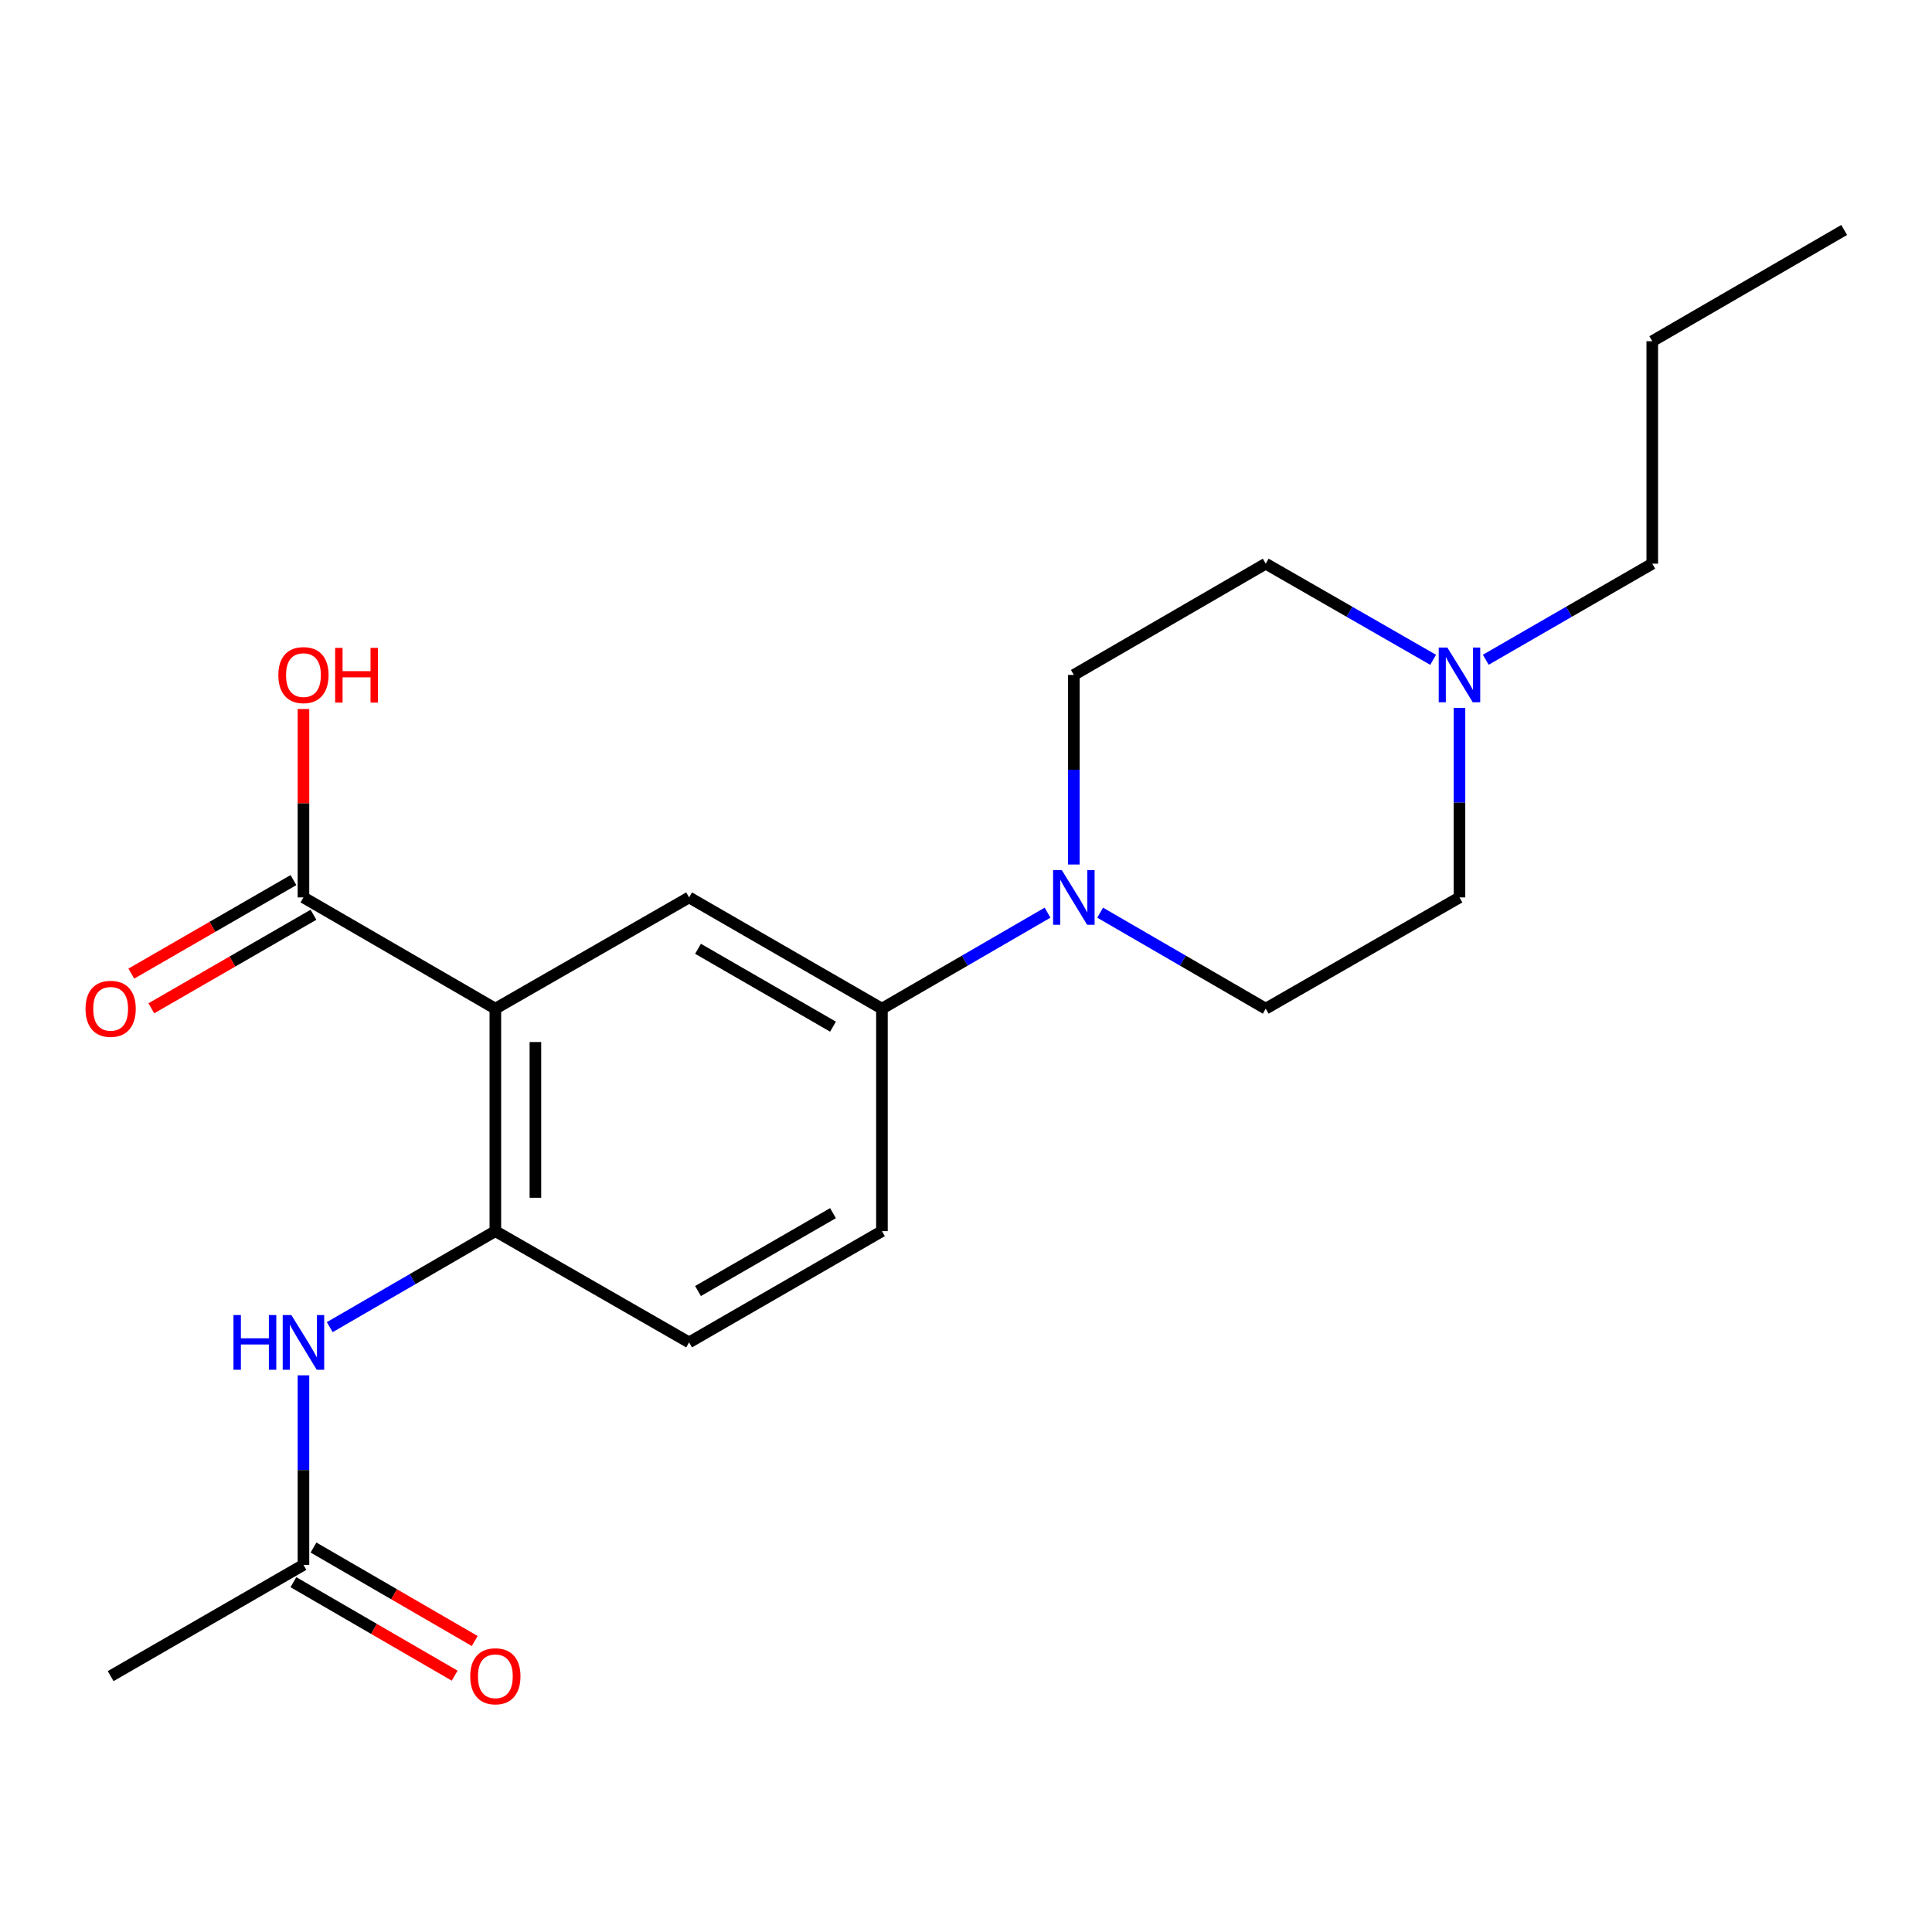 <?xml version='1.0' encoding='iso-8859-1'?>
<svg version='1.1' baseProfile='full'
              xmlns='http://www.w3.org/2000/svg'
                      xmlns:rdkit='http://www.rdkit.org/xml'
                      xmlns:xlink='http://www.w3.org/1999/xlink'
                  xml:space='preserve'
width='1000px' height='1000px' viewBox='0 0 1000 1000'>
<!-- END OF HEADER -->
<rect style='opacity:1.0;fill:#FFFFFF;stroke:none' width='1000' height='1000' x='0' y='0'> </rect>
<path class='bond-0' d='M 256.395,522.079 L 256.395,637.238' style='fill:none;fill-rule:evenodd;stroke:#000000;stroke-width:6px;stroke-linecap:butt;stroke-linejoin:miter;stroke-opacity:1' />
<path class='bond-0' d='M 277.122,539.353 L 277.122,619.964' style='fill:none;fill-rule:evenodd;stroke:#000000;stroke-width:6px;stroke-linecap:butt;stroke-linejoin:miter;stroke-opacity:1' />
<path class='bond-2' d='M 256.395,522.079 L 356.677,464.505' style='fill:none;fill-rule:evenodd;stroke:#000000;stroke-width:6px;stroke-linecap:butt;stroke-linejoin:miter;stroke-opacity:1' />
<path class='bond-3' d='M 256.395,522.079 L 157.069,464.505' style='fill:none;fill-rule:evenodd;stroke:#000000;stroke-width:6px;stroke-linecap:butt;stroke-linejoin:miter;stroke-opacity:1' />
<path class='bond-5' d='M 256.395,637.238 L 213.537,662.085' style='fill:none;fill-rule:evenodd;stroke:#000000;stroke-width:6px;stroke-linecap:butt;stroke-linejoin:miter;stroke-opacity:1' />
<path class='bond-5' d='M 213.537,662.085 L 170.679,686.932' style='fill:none;fill-rule:evenodd;stroke:#0000FF;stroke-width:6px;stroke-linecap:butt;stroke-linejoin:miter;stroke-opacity:1' />
<path class='bond-10' d='M 256.395,637.238 L 356.677,694.823' style='fill:none;fill-rule:evenodd;stroke:#000000;stroke-width:6px;stroke-linecap:butt;stroke-linejoin:miter;stroke-opacity:1' />
<path class='bond-1' d='M 542.214,472.393 L 499.35,497.236' style='fill:none;fill-rule:evenodd;stroke:#0000FF;stroke-width:6px;stroke-linecap:butt;stroke-linejoin:miter;stroke-opacity:1' />
<path class='bond-1' d='M 499.35,497.236 L 456.487,522.079' style='fill:none;fill-rule:evenodd;stroke:#000000;stroke-width:6px;stroke-linecap:butt;stroke-linejoin:miter;stroke-opacity:1' />
<path class='bond-8' d='M 555.825,447.466 L 555.825,398.406' style='fill:none;fill-rule:evenodd;stroke:#0000FF;stroke-width:6px;stroke-linecap:butt;stroke-linejoin:miter;stroke-opacity:1' />
<path class='bond-8' d='M 555.825,398.406 L 555.825,349.346' style='fill:none;fill-rule:evenodd;stroke:#000000;stroke-width:6px;stroke-linecap:butt;stroke-linejoin:miter;stroke-opacity:1' />
<path class='bond-9' d='M 569.434,472.395 L 612.287,497.237' style='fill:none;fill-rule:evenodd;stroke:#0000FF;stroke-width:6px;stroke-linecap:butt;stroke-linejoin:miter;stroke-opacity:1' />
<path class='bond-9' d='M 612.287,497.237 L 655.139,522.079' style='fill:none;fill-rule:evenodd;stroke:#000000;stroke-width:6px;stroke-linecap:butt;stroke-linejoin:miter;stroke-opacity:1' />
<path class='bond-4' d='M 356.677,464.505 L 456.487,522.079' style='fill:none;fill-rule:evenodd;stroke:#000000;stroke-width:6px;stroke-linecap:butt;stroke-linejoin:miter;stroke-opacity:1' />
<path class='bond-4' d='M 361.292,491.095 L 431.159,531.397' style='fill:none;fill-rule:evenodd;stroke:#000000;stroke-width:6px;stroke-linecap:butt;stroke-linejoin:miter;stroke-opacity:1' />
<path class='bond-11' d='M 151.89,455.529 L 109.931,479.735' style='fill:none;fill-rule:evenodd;stroke:#000000;stroke-width:6px;stroke-linecap:butt;stroke-linejoin:miter;stroke-opacity:1' />
<path class='bond-11' d='M 109.931,479.735 L 67.972,503.941' style='fill:none;fill-rule:evenodd;stroke:#FF0000;stroke-width:6px;stroke-linecap:butt;stroke-linejoin:miter;stroke-opacity:1' />
<path class='bond-11' d='M 162.248,473.482 L 120.289,497.688' style='fill:none;fill-rule:evenodd;stroke:#000000;stroke-width:6px;stroke-linecap:butt;stroke-linejoin:miter;stroke-opacity:1' />
<path class='bond-11' d='M 120.289,497.688 L 78.33,521.894' style='fill:none;fill-rule:evenodd;stroke:#FF0000;stroke-width:6px;stroke-linecap:butt;stroke-linejoin:miter;stroke-opacity:1' />
<path class='bond-16' d='M 157.069,464.505 L 157.069,415.745' style='fill:none;fill-rule:evenodd;stroke:#000000;stroke-width:6px;stroke-linecap:butt;stroke-linejoin:miter;stroke-opacity:1' />
<path class='bond-16' d='M 157.069,415.745 L 157.069,366.985' style='fill:none;fill-rule:evenodd;stroke:#FF0000;stroke-width:6px;stroke-linecap:butt;stroke-linejoin:miter;stroke-opacity:1' />
<path class='bond-12' d='M 456.487,522.079 L 456.487,637.238' style='fill:none;fill-rule:evenodd;stroke:#000000;stroke-width:6px;stroke-linecap:butt;stroke-linejoin:miter;stroke-opacity:1' />
<path class='bond-7' d='M 157.069,711.862 L 157.069,760.916' style='fill:none;fill-rule:evenodd;stroke:#0000FF;stroke-width:6px;stroke-linecap:butt;stroke-linejoin:miter;stroke-opacity:1' />
<path class='bond-7' d='M 157.069,760.916 L 157.069,809.97' style='fill:none;fill-rule:evenodd;stroke:#000000;stroke-width:6px;stroke-linecap:butt;stroke-linejoin:miter;stroke-opacity:1' />
<path class='bond-6' d='M 755.421,366.385 L 755.421,415.445' style='fill:none;fill-rule:evenodd;stroke:#0000FF;stroke-width:6px;stroke-linecap:butt;stroke-linejoin:miter;stroke-opacity:1' />
<path class='bond-6' d='M 755.421,415.445 L 755.421,464.505' style='fill:none;fill-rule:evenodd;stroke:#000000;stroke-width:6px;stroke-linecap:butt;stroke-linejoin:miter;stroke-opacity:1' />
<path class='bond-17' d='M 769.041,341.486 L 812.125,316.624' style='fill:none;fill-rule:evenodd;stroke:#0000FF;stroke-width:6px;stroke-linecap:butt;stroke-linejoin:miter;stroke-opacity:1' />
<path class='bond-17' d='M 812.125,316.624 L 855.208,291.761' style='fill:none;fill-rule:evenodd;stroke:#000000;stroke-width:6px;stroke-linecap:butt;stroke-linejoin:miter;stroke-opacity:1' />
<path class='bond-22' d='M 741.79,341.519 L 698.465,316.64' style='fill:none;fill-rule:evenodd;stroke:#0000FF;stroke-width:6px;stroke-linecap:butt;stroke-linejoin:miter;stroke-opacity:1' />
<path class='bond-22' d='M 698.465,316.64 L 655.139,291.761' style='fill:none;fill-rule:evenodd;stroke:#000000;stroke-width:6px;stroke-linecap:butt;stroke-linejoin:miter;stroke-opacity:1' />
<path class='bond-13' d='M 151.871,818.936 L 193.599,843.128' style='fill:none;fill-rule:evenodd;stroke:#000000;stroke-width:6px;stroke-linecap:butt;stroke-linejoin:miter;stroke-opacity:1' />
<path class='bond-13' d='M 193.599,843.128 L 235.327,867.32' style='fill:none;fill-rule:evenodd;stroke:#FF0000;stroke-width:6px;stroke-linecap:butt;stroke-linejoin:miter;stroke-opacity:1' />
<path class='bond-13' d='M 162.267,801.005 L 203.995,825.197' style='fill:none;fill-rule:evenodd;stroke:#000000;stroke-width:6px;stroke-linecap:butt;stroke-linejoin:miter;stroke-opacity:1' />
<path class='bond-13' d='M 203.995,825.197 L 245.723,849.389' style='fill:none;fill-rule:evenodd;stroke:#FF0000;stroke-width:6px;stroke-linecap:butt;stroke-linejoin:miter;stroke-opacity:1' />
<path class='bond-18' d='M 157.069,809.97 L 57.271,867.556' style='fill:none;fill-rule:evenodd;stroke:#000000;stroke-width:6px;stroke-linecap:butt;stroke-linejoin:miter;stroke-opacity:1' />
<path class='bond-15' d='M 555.825,349.346 L 655.139,291.761' style='fill:none;fill-rule:evenodd;stroke:#000000;stroke-width:6px;stroke-linecap:butt;stroke-linejoin:miter;stroke-opacity:1' />
<path class='bond-14' d='M 655.139,522.079 L 755.421,464.505' style='fill:none;fill-rule:evenodd;stroke:#000000;stroke-width:6px;stroke-linecap:butt;stroke-linejoin:miter;stroke-opacity:1' />
<path class='bond-21' d='M 356.677,694.823 L 456.487,637.238' style='fill:none;fill-rule:evenodd;stroke:#000000;stroke-width:6px;stroke-linecap:butt;stroke-linejoin:miter;stroke-opacity:1' />
<path class='bond-21' d='M 361.291,668.232 L 431.157,627.923' style='fill:none;fill-rule:evenodd;stroke:#000000;stroke-width:6px;stroke-linecap:butt;stroke-linejoin:miter;stroke-opacity:1' />
<path class='bond-19' d='M 855.208,291.761 L 855.208,176.614' style='fill:none;fill-rule:evenodd;stroke:#000000;stroke-width:6px;stroke-linecap:butt;stroke-linejoin:miter;stroke-opacity:1' />
<path class='bond-20' d='M 855.208,176.614 L 954.545,119.028' style='fill:none;fill-rule:evenodd;stroke:#000000;stroke-width:6px;stroke-linecap:butt;stroke-linejoin:miter;stroke-opacity:1' />
<path  class='atom-2' d='M 549.565 450.345
L 558.845 465.345
Q 559.765 466.825, 561.245 469.505
Q 562.725 472.185, 562.805 472.345
L 562.805 450.345
L 566.565 450.345
L 566.565 478.665
L 562.685 478.665
L 552.725 462.265
Q 551.565 460.345, 550.325 458.145
Q 549.125 455.945, 548.765 455.265
L 548.765 478.665
L 545.085 478.665
L 545.085 450.345
L 549.565 450.345
' fill='#0000FF'/>
<path  class='atom-6' d='M 120.849 680.663
L 124.689 680.663
L 124.689 692.703
L 139.169 692.703
L 139.169 680.663
L 143.009 680.663
L 143.009 708.983
L 139.169 708.983
L 139.169 695.903
L 124.689 695.903
L 124.689 708.983
L 120.849 708.983
L 120.849 680.663
' fill='#0000FF'/>
<path  class='atom-6' d='M 150.809 680.663
L 160.089 695.663
Q 161.009 697.143, 162.489 699.823
Q 163.969 702.503, 164.049 702.663
L 164.049 680.663
L 167.809 680.663
L 167.809 708.983
L 163.929 708.983
L 153.969 692.583
Q 152.809 690.663, 151.569 688.463
Q 150.369 686.263, 150.009 685.583
L 150.009 708.983
L 146.329 708.983
L 146.329 680.663
L 150.809 680.663
' fill='#0000FF'/>
<path  class='atom-7' d='M 749.161 335.186
L 758.441 350.186
Q 759.361 351.666, 760.841 354.346
Q 762.321 357.026, 762.401 357.186
L 762.401 335.186
L 766.161 335.186
L 766.161 363.506
L 762.281 363.506
L 752.321 347.106
Q 751.161 345.186, 749.921 342.986
Q 748.721 340.786, 748.361 340.106
L 748.361 363.506
L 744.681 363.506
L 744.681 335.186
L 749.161 335.186
' fill='#0000FF'/>
<path  class='atom-12' d='M 44.271 522.159
Q 44.271 515.359, 47.631 511.559
Q 50.991 507.759, 57.271 507.759
Q 63.551 507.759, 66.911 511.559
Q 70.271 515.359, 70.271 522.159
Q 70.271 529.039, 66.871 532.959
Q 63.471 536.839, 57.271 536.839
Q 51.031 536.839, 47.631 532.959
Q 44.271 529.079, 44.271 522.159
M 57.271 533.639
Q 61.591 533.639, 63.911 530.759
Q 66.271 527.839, 66.271 522.159
Q 66.271 516.599, 63.911 513.799
Q 61.591 510.959, 57.271 510.959
Q 52.951 510.959, 50.591 513.759
Q 48.271 516.559, 48.271 522.159
Q 48.271 527.879, 50.591 530.759
Q 52.951 533.639, 57.271 533.639
' fill='#FF0000'/>
<path  class='atom-14' d='M 243.395 867.636
Q 243.395 860.836, 246.755 857.036
Q 250.115 853.236, 256.395 853.236
Q 262.675 853.236, 266.035 857.036
Q 269.395 860.836, 269.395 867.636
Q 269.395 874.516, 265.995 878.436
Q 262.595 882.316, 256.395 882.316
Q 250.155 882.316, 246.755 878.436
Q 243.395 874.556, 243.395 867.636
M 256.395 879.116
Q 260.715 879.116, 263.035 876.236
Q 265.395 873.316, 265.395 867.636
Q 265.395 862.076, 263.035 859.276
Q 260.715 856.436, 256.395 856.436
Q 252.075 856.436, 249.715 859.236
Q 247.395 862.036, 247.395 867.636
Q 247.395 873.356, 249.715 876.236
Q 252.075 879.116, 256.395 879.116
' fill='#FF0000'/>
<path  class='atom-17' d='M 144.069 349.426
Q 144.069 342.626, 147.429 338.826
Q 150.789 335.026, 157.069 335.026
Q 163.349 335.026, 166.709 338.826
Q 170.069 342.626, 170.069 349.426
Q 170.069 356.306, 166.669 360.226
Q 163.269 364.106, 157.069 364.106
Q 150.829 364.106, 147.429 360.226
Q 144.069 356.346, 144.069 349.426
M 157.069 360.906
Q 161.389 360.906, 163.709 358.026
Q 166.069 355.106, 166.069 349.426
Q 166.069 343.866, 163.709 341.066
Q 161.389 338.226, 157.069 338.226
Q 152.749 338.226, 150.389 341.026
Q 148.069 343.826, 148.069 349.426
Q 148.069 355.146, 150.389 358.026
Q 152.749 360.906, 157.069 360.906
' fill='#FF0000'/>
<path  class='atom-17' d='M 173.469 335.346
L 177.309 335.346
L 177.309 347.386
L 191.789 347.386
L 191.789 335.346
L 195.629 335.346
L 195.629 363.666
L 191.789 363.666
L 191.789 350.586
L 177.309 350.586
L 177.309 363.666
L 173.469 363.666
L 173.469 335.346
' fill='#FF0000'/>
</svg>
